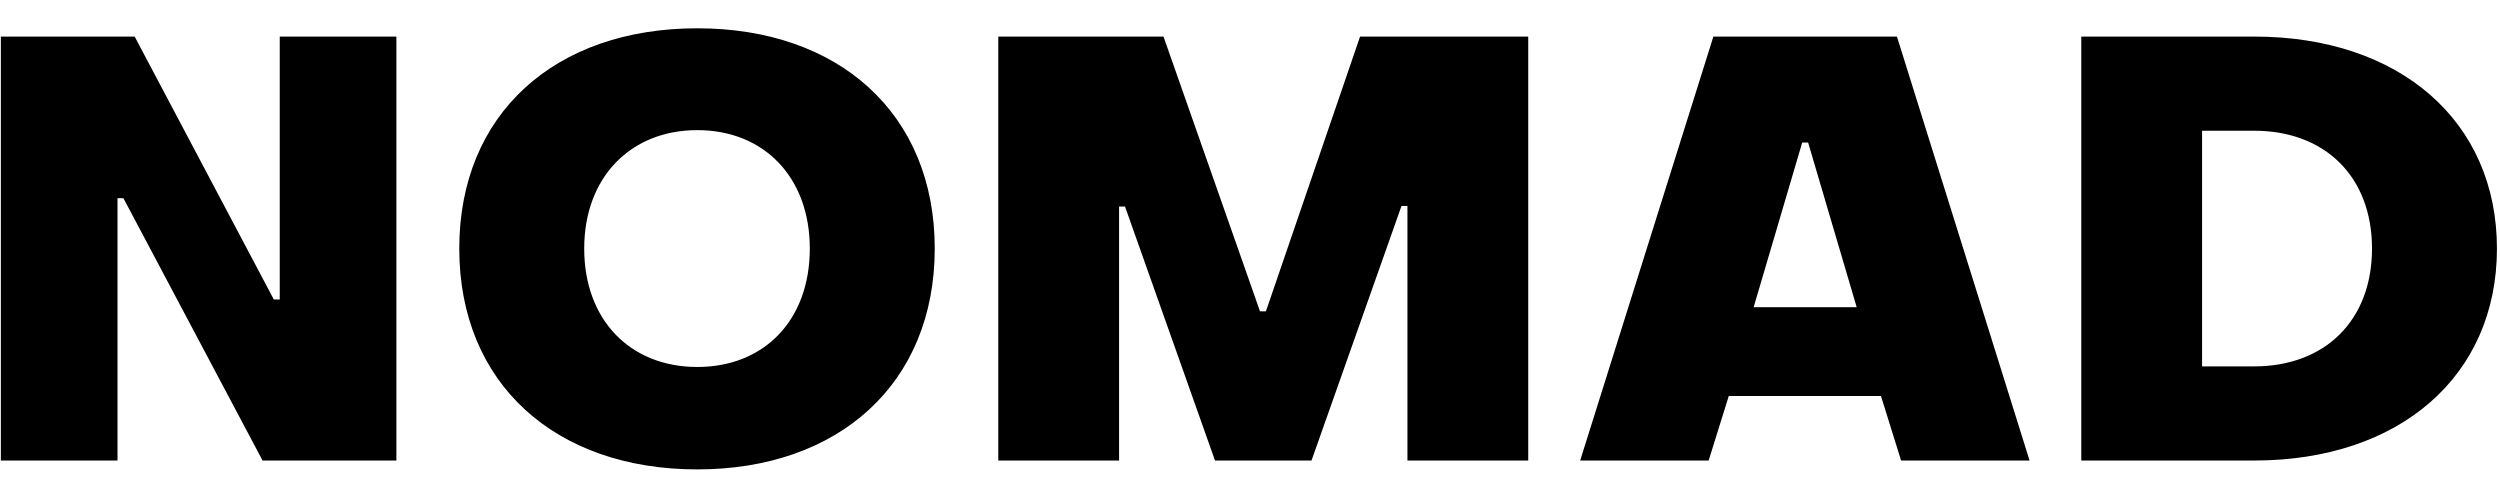 <?xml version="1.0" encoding="UTF-8"?> <svg xmlns="http://www.w3.org/2000/svg" width="76" height="15" viewBox="0 0 76 15" fill="none"><path d="M3.572 14H0.026V1.112H4.094L8.324 9.104H8.504V1.112H12.05V14H7.982L3.752 6.026H3.572V14ZM21.198 14.27C16.878 14.27 13.962 11.66 13.962 7.556C13.962 3.452 16.878 0.86 21.198 0.86C25.5 0.86 28.416 3.452 28.416 7.556C28.416 11.66 25.5 14.27 21.198 14.27ZM21.198 11.156C23.232 11.156 24.618 9.734 24.618 7.556C24.618 5.396 23.232 3.956 21.198 3.956C19.164 3.956 17.76 5.396 17.76 7.556C17.76 9.734 19.164 11.156 21.198 11.156ZM34.02 14H30.348V1.112H35.37L38.304 9.464H38.484L41.346 1.112H46.458V14H42.786V6.26H42.606L39.87 14H36.936L34.2 6.278H34.02V14ZM51.943 14H48.037L52.087 1.112H57.667L61.699 14H57.793L57.181 12.038H52.555L51.943 14ZM54.787 4.334L53.311 9.338H56.443L54.967 4.334H54.787ZM68.527 14H63.271V1.112H68.527C72.955 1.112 75.907 3.686 75.907 7.556C75.907 11.426 72.955 14 68.527 14ZM66.943 3.974V11.138H68.527C70.687 11.138 72.109 9.734 72.109 7.556C72.109 5.378 70.687 3.974 68.527 3.974H66.943Z" fill="black"></path></svg> 